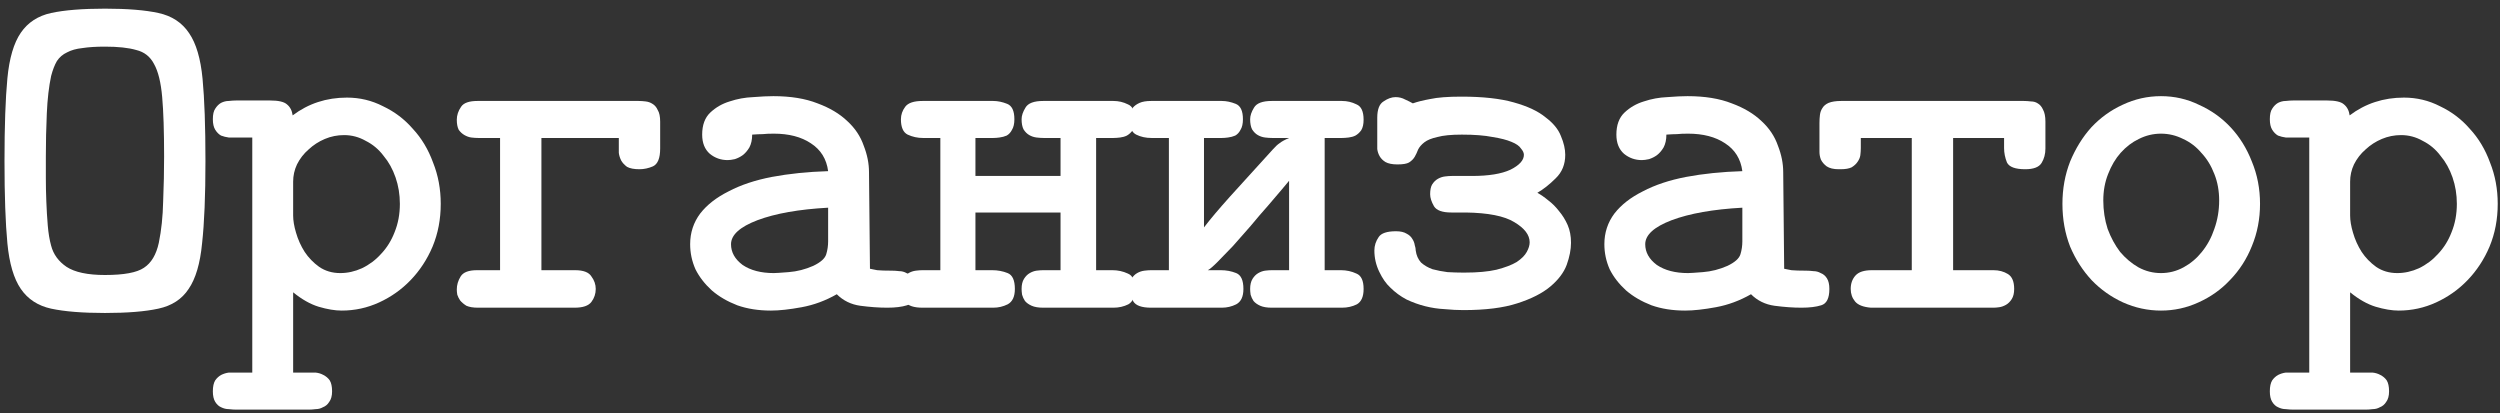 <?xml version="1.0" encoding="UTF-8"?> <svg xmlns="http://www.w3.org/2000/svg" width="260" height="43" viewBox="0 0 260 43" fill="none"><rect x="0" y="0" width="260" height="43" fill="#333333" stroke="none"/><path d="M236.063 40.7C236.063 40.2 236.146 39.817 236.313 39.55C236.48 39.317 236.68 39.133 236.913 39C237.18 38.867 237.446 38.783 237.713 38.75C238.013 38.75 238.28 38.75 238.513 38.75H240.163V14.3H238.463C238.263 14.3 238.013 14.3 237.713 14.3C237.446 14.267 237.18 14.2 236.913 14.1C236.68 13.967 236.48 13.767 236.313 13.5C236.146 13.233 236.063 12.867 236.063 12.4C236.063 11.9 236.146 11.533 236.313 11.3C236.48 11.033 236.68 10.833 236.913 10.7C237.18 10.567 237.446 10.5 237.713 10.5C238.013 10.467 238.28 10.45 238.513 10.45H242.013C242.88 10.45 243.463 10.583 243.763 10.85C244.096 11.117 244.296 11.5 244.363 12C245.996 10.767 247.88 10.15 250.013 10.15C251.346 10.15 252.596 10.45 253.763 11.05C254.963 11.617 255.996 12.4 256.863 13.4C257.763 14.367 258.463 15.533 258.963 16.9C259.496 18.233 259.763 19.667 259.763 21.2C259.763 22.8 259.48 24.283 258.913 25.65C258.346 26.983 257.58 28.15 256.613 29.15C255.68 30.117 254.596 30.883 253.363 31.45C252.13 32.017 250.83 32.3 249.463 32.3C248.763 32.3 247.963 32.167 247.063 31.9C246.196 31.633 245.313 31.133 244.413 30.4V38.75H246.013C246.246 38.75 246.496 38.75 246.763 38.75C247.063 38.783 247.33 38.867 247.563 39C247.83 39.133 248.046 39.317 248.213 39.55C248.38 39.817 248.463 40.2 248.463 40.7C248.463 41.167 248.363 41.533 248.163 41.8C247.996 42.067 247.78 42.25 247.513 42.35C247.28 42.483 247.03 42.55 246.763 42.55C246.496 42.583 246.263 42.6 246.063 42.6H238.463C238.263 42.6 238.013 42.583 237.713 42.55C237.446 42.55 237.18 42.483 236.913 42.35C236.68 42.25 236.48 42.067 236.313 41.8C236.146 41.533 236.063 41.167 236.063 40.7ZM244.713 24.2C244.913 24.9 245.213 25.567 245.613 26.2C246.013 26.8 246.513 27.317 247.113 27.75C247.746 28.183 248.48 28.4 249.313 28.4C250.08 28.4 250.83 28.233 251.563 27.9C252.33 27.533 252.996 27.033 253.563 26.4C254.163 25.767 254.63 25.017 254.963 24.15C255.33 23.25 255.513 22.267 255.513 21.2C255.513 20.233 255.363 19.317 255.063 18.45C254.763 17.583 254.346 16.833 253.813 16.2C253.313 15.533 252.696 15.017 251.963 14.65C251.263 14.25 250.513 14.05 249.713 14.05C249.013 14.05 248.346 14.183 247.713 14.45C247.08 14.717 246.513 15.083 246.013 15.55C245.513 15.983 245.113 16.5 244.813 17.1C244.546 17.667 244.413 18.267 244.413 18.9V22.4C244.413 22.933 244.513 23.533 244.713 24.2Z" fill="white"></path><path d="M214.493 21.2C214.493 19.633 214.76 18.167 215.293 16.8C215.86 15.433 216.593 14.25 217.493 13.25C218.427 12.25 219.51 11.467 220.743 10.9C222.01 10.3 223.343 10 224.743 10C226.143 10 227.46 10.3 228.693 10.9C229.96 11.467 231.06 12.25 231.993 13.25C232.927 14.25 233.66 15.433 234.193 16.8C234.76 18.167 235.043 19.633 235.043 21.2C235.043 22.767 234.76 24.233 234.193 25.6C233.66 26.933 232.91 28.1 231.943 29.1C231.01 30.1 229.91 30.883 228.643 31.45C227.41 32.017 226.11 32.3 224.743 32.3C223.377 32.3 222.06 32.017 220.793 31.45C219.56 30.883 218.477 30.117 217.543 29.15C216.61 28.15 215.86 26.983 215.293 25.65C214.76 24.283 214.493 22.8 214.493 21.2ZM218.743 20.85C218.743 21.883 218.893 22.867 219.193 23.8C219.527 24.7 219.96 25.5 220.493 26.2C221.06 26.867 221.693 27.4 222.393 27.8C223.127 28.2 223.91 28.4 224.743 28.4C225.577 28.4 226.36 28.2 227.093 27.8C227.827 27.4 228.46 26.867 228.993 26.2C229.56 25.5 229.993 24.7 230.293 23.8C230.627 22.867 230.793 21.883 230.793 20.85C230.793 19.85 230.627 18.933 230.293 18.1C229.96 17.233 229.51 16.5 228.943 15.9C228.41 15.267 227.777 14.783 227.043 14.45C226.31 14.083 225.543 13.9 224.743 13.9C223.943 13.9 223.177 14.083 222.443 14.45C221.743 14.783 221.11 15.267 220.543 15.9C220.01 16.5 219.577 17.233 219.243 18.1C218.91 18.933 218.743 19.85 218.743 20.85Z" fill="white"></path><path d="M189.224 15.2V12.8C189.224 12.5 189.241 12.217 189.274 11.95C189.307 11.683 189.391 11.45 189.524 11.25C189.657 11.017 189.874 10.833 190.174 10.7C190.507 10.567 190.941 10.5 191.474 10.5H210.474C210.707 10.5 210.957 10.517 211.224 10.55C211.491 10.55 211.724 10.617 211.924 10.75C212.157 10.883 212.341 11.1 212.474 11.4C212.641 11.7 212.724 12.117 212.724 12.65V15.45C212.724 16.017 212.591 16.517 212.324 16.95C212.057 17.383 211.491 17.6 210.624 17.6C209.591 17.6 208.957 17.367 208.724 16.9C208.524 16.4 208.424 15.9 208.424 15.4V14.35H203.124V28.1H207.324C207.891 28.1 208.391 28.233 208.824 28.5C209.257 28.767 209.474 29.283 209.474 30.05C209.474 30.483 209.391 30.833 209.224 31.1C209.057 31.367 208.857 31.567 208.624 31.7C208.391 31.833 208.157 31.917 207.924 31.95C207.691 31.983 207.491 32 207.324 32H194.574C193.774 31.933 193.224 31.717 192.924 31.35C192.624 30.983 192.474 30.55 192.474 30.05C192.474 29.483 192.641 29.017 192.974 28.65C193.307 28.283 193.874 28.1 194.674 28.1H198.824V14.35H193.524V15.4C193.524 15.633 193.507 15.883 193.474 16.15C193.441 16.383 193.341 16.617 193.174 16.85C193.041 17.05 192.841 17.233 192.574 17.4C192.307 17.533 191.924 17.6 191.424 17.6H191.224C190.691 17.6 190.274 17.5 189.974 17.3C189.707 17.1 189.507 16.867 189.374 16.6C189.274 16.333 189.224 16.067 189.224 15.8C189.224 15.533 189.224 15.333 189.224 15.2Z" fill="white"></path><path d="M167.904 22.2C168.604 21.3 169.588 20.533 170.854 19.9C172.121 19.233 173.621 18.733 175.354 18.4C177.121 18.067 179.071 17.867 181.204 17.8C181.038 16.533 180.438 15.567 179.404 14.9C178.404 14.233 177.121 13.9 175.554 13.9C175.088 13.9 174.704 13.917 174.404 13.95C174.138 13.95 173.771 13.967 173.304 14C173.304 14.533 173.204 14.983 173.004 15.35C172.804 15.683 172.571 15.95 172.304 16.15C172.071 16.317 171.804 16.45 171.504 16.55C171.204 16.617 170.954 16.65 170.754 16.65C170.054 16.65 169.438 16.433 168.904 16C168.371 15.533 168.104 14.867 168.104 14C168.104 13 168.388 12.233 168.954 11.7C169.521 11.167 170.188 10.783 170.954 10.55C171.754 10.283 172.571 10.133 173.404 10.1C174.238 10.033 174.938 10 175.504 10C177.304 10 178.838 10.25 180.104 10.75C181.371 11.217 182.404 11.833 183.204 12.6C184.004 13.333 184.571 14.183 184.904 15.15C185.271 16.083 185.454 17 185.454 17.9L185.554 27.95C185.721 27.983 185.971 28.033 186.304 28.1C186.638 28.133 187.154 28.15 187.854 28.15C188.088 28.15 188.338 28.167 188.604 28.2C188.871 28.2 189.121 28.267 189.354 28.4C189.621 28.5 189.838 28.683 190.004 28.95C190.171 29.217 190.254 29.583 190.254 30.05C190.254 31.017 189.971 31.583 189.404 31.75C188.871 31.917 188.188 32 187.354 32C186.488 32 185.554 31.933 184.554 31.8C183.588 31.667 182.771 31.267 182.104 30.6C180.938 31.267 179.721 31.717 178.454 31.95C177.188 32.183 176.121 32.3 175.254 32.3C173.954 32.3 172.788 32.117 171.754 31.75C170.721 31.35 169.838 30.833 169.104 30.2C168.371 29.533 167.804 28.8 167.404 28C167.038 27.167 166.854 26.3 166.854 25.4C166.854 24.2 167.204 23.133 167.904 22.2ZM171.104 25.4C171.104 26.233 171.504 26.95 172.304 27.55C173.138 28.117 174.221 28.4 175.554 28.4C175.754 28.4 176.271 28.367 177.104 28.3C177.971 28.233 178.821 28.017 179.654 27.65C180.421 27.283 180.871 26.883 181.004 26.45C181.138 26.017 181.204 25.567 181.204 25.1V21.6C178.171 21.767 175.721 22.2 173.854 22.9C172.021 23.6 171.104 24.433 171.104 25.4Z" fill="white"></path><path d="M143.385 24.65C143.651 24.25 144.251 24.05 145.185 24.05C145.651 24.05 146.018 24.133 146.285 24.3C146.551 24.433 146.751 24.616 146.885 24.85C147.018 25.05 147.101 25.267 147.135 25.5C147.201 25.7 147.235 25.883 147.235 26.05C147.301 26.55 147.485 26.966 147.785 27.3C148.118 27.6 148.518 27.833 148.985 28C149.485 28.133 150.001 28.233 150.535 28.3C151.101 28.333 151.635 28.35 152.135 28.35H152.335C153.668 28.35 154.768 28.25 155.635 28.05C156.535 27.817 157.235 27.55 157.735 27.25C158.235 26.916 158.585 26.567 158.785 26.2C158.985 25.833 159.085 25.5 159.085 25.2C159.085 24.433 158.551 23.733 157.485 23.1C156.451 22.466 154.768 22.133 152.435 22.1H150.935C150.001 22.1 149.401 21.883 149.135 21.45C148.868 20.983 148.735 20.567 148.735 20.2C148.735 19.767 148.801 19.433 148.935 19.2C149.101 18.933 149.301 18.733 149.535 18.6C149.768 18.466 150.018 18.383 150.285 18.35C150.551 18.317 150.785 18.3 150.985 18.3H153.085C154.818 18.3 156.151 18.083 157.085 17.65C158.018 17.183 158.485 16.666 158.485 16.1C158.485 15.9 158.385 15.683 158.185 15.45C158.018 15.183 157.685 14.95 157.185 14.75C156.718 14.55 156.068 14.383 155.235 14.25C154.401 14.083 153.335 14 152.035 14C150.935 14 150.085 14.083 149.485 14.25C148.885 14.383 148.435 14.566 148.135 14.8C147.835 15.033 147.618 15.283 147.485 15.55C147.385 15.816 147.268 16.067 147.135 16.3C147.001 16.533 146.801 16.733 146.535 16.9C146.301 17.033 145.901 17.1 145.335 17.1C144.801 17.1 144.385 17.017 144.085 16.85C143.818 16.683 143.618 16.483 143.485 16.25C143.351 16.017 143.268 15.767 143.235 15.5C143.235 15.2 143.235 14.916 143.235 14.65V12.25C143.235 11.383 143.451 10.816 143.885 10.55C144.318 10.25 144.735 10.1 145.135 10.1C145.501 10.1 145.835 10.183 146.135 10.35C146.435 10.483 146.701 10.617 146.935 10.75C147.401 10.583 148.001 10.433 148.735 10.3C149.501 10.133 150.585 10.05 151.985 10.05C154.218 10.05 156.035 10.25 157.435 10.65C158.868 11.05 159.968 11.566 160.735 12.2C161.535 12.8 162.068 13.45 162.335 14.15C162.635 14.85 162.785 15.5 162.785 16.1C162.785 17.1 162.451 17.916 161.785 18.55C161.151 19.183 160.518 19.683 159.885 20.05C160.251 20.25 160.635 20.517 161.035 20.85C161.435 21.15 161.801 21.517 162.135 21.95C162.501 22.383 162.801 22.866 163.035 23.4C163.268 23.933 163.385 24.55 163.385 25.25C163.385 25.95 163.235 26.716 162.935 27.55C162.635 28.35 162.068 29.1 161.235 29.8C160.401 30.5 159.251 31.083 157.785 31.55C156.351 32.017 154.485 32.25 152.185 32.25C151.585 32.25 150.935 32.217 150.235 32.15C149.568 32.117 148.901 32.017 148.235 31.85C147.568 31.683 146.918 31.45 146.285 31.15C145.651 30.817 145.085 30.4 144.585 29.9C144.151 29.5 143.768 28.95 143.435 28.25C143.101 27.55 142.935 26.817 142.935 26.05C142.935 25.55 143.085 25.083 143.385 24.65Z" fill="white"></path><path d="M117.465 12.4C117.465 12.233 117.482 12.05 117.515 11.85C117.582 11.617 117.682 11.4 117.815 11.2C117.982 11 118.215 10.833 118.515 10.7C118.815 10.567 119.215 10.5 119.715 10.5H127.065C127.532 10.5 128.015 10.6 128.515 10.8C129.015 11 129.265 11.533 129.265 12.4C129.265 12.867 129.182 13.233 129.015 13.5C128.882 13.767 128.699 13.967 128.465 14.1C128.232 14.2 127.982 14.267 127.715 14.3C127.482 14.333 127.265 14.35 127.065 14.35H125.215V23.65C125.849 22.817 126.749 21.75 127.915 20.45C129.115 19.117 130.599 17.483 132.365 15.55C132.632 15.25 132.865 15.033 133.065 14.9C133.265 14.733 133.599 14.55 134.065 14.35H132.315C132.082 14.35 131.832 14.333 131.565 14.3C131.299 14.267 131.049 14.183 130.815 14.05C130.582 13.917 130.382 13.717 130.215 13.45C130.082 13.183 130.015 12.833 130.015 12.4C130.015 12.033 130.149 11.633 130.415 11.2C130.682 10.733 131.299 10.5 132.265 10.5H139.565C140.099 10.5 140.599 10.617 141.065 10.85C141.565 11.05 141.815 11.583 141.815 12.45C141.815 12.917 141.732 13.283 141.565 13.55C141.399 13.783 141.199 13.967 140.965 14.1C140.765 14.2 140.532 14.267 140.265 14.3C139.999 14.333 139.765 14.35 139.565 14.35H137.765V28.1H139.465C140.032 28.1 140.565 28.217 141.065 28.45C141.565 28.65 141.815 29.183 141.815 30.05C141.815 30.85 141.582 31.383 141.115 31.65C140.649 31.883 140.132 32 139.565 32H132.265C131.765 32 131.365 31.933 131.065 31.8C130.765 31.667 130.532 31.5 130.365 31.3C130.232 31.1 130.132 30.883 130.065 30.65C130.032 30.417 130.015 30.217 130.015 30.05C130.015 29.617 130.099 29.267 130.265 29C130.432 28.733 130.632 28.533 130.865 28.4C131.099 28.267 131.332 28.183 131.565 28.15C131.832 28.117 132.065 28.1 132.265 28.1H134.065V18.8C133.965 18.933 133.715 19.233 133.315 19.7C132.915 20.167 132.432 20.733 131.865 21.4C131.299 22.033 130.699 22.733 130.065 23.5C129.432 24.233 128.815 24.933 128.215 25.6C127.615 26.233 127.082 26.783 126.615 27.25C126.149 27.717 125.815 28 125.615 28.1H126.965C127.532 28.1 128.065 28.2 128.565 28.4C129.065 28.6 129.315 29.15 129.315 30.05C129.315 30.85 129.065 31.383 128.565 31.65C128.099 31.883 127.599 32 127.065 32H119.715C118.749 32 118.132 31.783 117.865 31.35C117.599 30.883 117.465 30.467 117.465 30.1C117.465 29.633 117.532 29.267 117.665 29C117.832 28.733 118.032 28.533 118.265 28.4C118.499 28.267 118.749 28.183 119.015 28.15C119.282 28.117 119.515 28.1 119.715 28.1H121.565V14.35H119.765C119.165 14.35 118.632 14.233 118.165 14C117.699 13.767 117.465 13.233 117.465 12.4Z" fill="white"></path><path d="M94.146 11.1C94.446 10.7 95.046 10.5 95.946 10.5H103.296C103.762 10.5 104.246 10.6 104.746 10.8C105.246 11 105.496 11.533 105.496 12.4C105.496 12.867 105.412 13.233 105.246 13.5C105.112 13.767 104.929 13.967 104.696 14.1C104.462 14.2 104.212 14.267 103.946 14.3C103.712 14.333 103.496 14.35 103.296 14.35H101.446V18.3H110.296V14.35H108.546C108.312 14.35 108.062 14.333 107.796 14.3C107.529 14.267 107.279 14.183 107.046 14.05C106.812 13.917 106.612 13.717 106.446 13.45C106.312 13.183 106.246 12.833 106.246 12.4C106.246 12.033 106.379 11.633 106.646 11.2C106.912 10.733 107.529 10.5 108.496 10.5H115.796C116.329 10.5 116.829 10.617 117.296 10.85C117.796 11.05 118.046 11.583 118.046 12.45C118.046 12.917 117.962 13.283 117.796 13.55C117.629 13.783 117.429 13.967 117.196 14.1C116.996 14.2 116.762 14.267 116.496 14.3C116.229 14.333 115.996 14.35 115.796 14.35H113.996V28.1H115.696C116.262 28.1 116.796 28.217 117.296 28.45C117.796 28.65 118.046 29.183 118.046 30.05C118.046 30.85 117.812 31.383 117.346 31.65C116.879 31.883 116.362 32 115.796 32H108.496C107.996 32 107.596 31.933 107.296 31.8C106.996 31.667 106.762 31.5 106.596 31.3C106.462 31.1 106.362 30.883 106.296 30.65C106.262 30.417 106.246 30.217 106.246 30.05C106.246 29.617 106.329 29.267 106.496 29C106.662 28.733 106.862 28.533 107.096 28.4C107.329 28.267 107.562 28.183 107.796 28.15C108.062 28.117 108.296 28.1 108.496 28.1H110.296V22.1H101.446V28.1H103.196C103.762 28.1 104.296 28.2 104.796 28.4C105.296 28.6 105.546 29.15 105.546 30.05C105.546 30.85 105.296 31.383 104.796 31.65C104.329 31.883 103.829 32 103.296 32H95.946C95.046 32 94.446 31.8 94.146 31.4C93.846 30.967 93.696 30.517 93.696 30.05C93.696 29.617 93.779 29.267 93.946 29C94.112 28.733 94.296 28.533 94.496 28.4C94.729 28.267 94.979 28.183 95.246 28.15C95.513 28.117 95.746 28.1 95.946 28.1H97.796V14.35H95.996C95.429 14.35 94.896 14.233 94.396 14C93.929 13.767 93.696 13.233 93.696 12.4C93.696 11.933 93.846 11.5 94.146 11.1Z" fill="white"></path><path d="M72.826 22.2C73.526 21.3 74.51 20.533 75.776 19.9C77.043 19.233 78.543 18.733 80.276 18.4C82.043 18.067 83.993 17.867 86.126 17.8C85.96 16.533 85.359 15.567 84.326 14.9C83.326 14.233 82.043 13.9 80.476 13.9C80.01 13.9 79.626 13.917 79.326 13.95C79.059 13.95 78.693 13.967 78.226 14C78.226 14.533 78.126 14.983 77.926 15.35C77.726 15.683 77.493 15.95 77.226 16.15C76.993 16.317 76.726 16.45 76.426 16.55C76.126 16.617 75.876 16.65 75.676 16.65C74.976 16.65 74.359 16.433 73.826 16C73.293 15.533 73.026 14.867 73.026 14C73.026 13 73.309 12.233 73.876 11.7C74.443 11.167 75.109 10.783 75.876 10.55C76.676 10.283 77.493 10.133 78.326 10.1C79.159 10.033 79.859 10 80.426 10C82.226 10 83.76 10.25 85.026 10.75C86.293 11.217 87.326 11.833 88.126 12.6C88.926 13.333 89.493 14.183 89.826 15.15C90.193 16.083 90.376 17 90.376 17.9L90.476 27.95C90.643 27.983 90.893 28.033 91.226 28.1C91.559 28.133 92.076 28.15 92.776 28.15C93.01 28.15 93.26 28.167 93.526 28.2C93.793 28.2 94.043 28.267 94.276 28.4C94.543 28.5 94.76 28.683 94.926 28.95C95.093 29.217 95.176 29.583 95.176 30.05C95.176 31.017 94.893 31.583 94.326 31.75C93.793 31.917 93.109 32 92.276 32C91.409 32 90.476 31.933 89.476 31.8C88.51 31.667 87.693 31.267 87.026 30.6C85.859 31.267 84.643 31.717 83.376 31.95C82.109 32.183 81.043 32.3 80.176 32.3C78.876 32.3 77.71 32.117 76.676 31.75C75.643 31.35 74.76 30.833 74.026 30.2C73.293 29.533 72.726 28.8 72.326 28C71.96 27.167 71.776 26.3 71.776 25.4C71.776 24.2 72.126 23.133 72.826 22.2ZM76.026 25.4C76.026 26.233 76.426 26.95 77.226 27.55C78.059 28.117 79.143 28.4 80.476 28.4C80.676 28.4 81.193 28.367 82.026 28.3C82.893 28.233 83.743 28.017 84.576 27.65C85.343 27.283 85.793 26.883 85.926 26.45C86.059 26.017 86.126 25.567 86.126 25.1V21.6C83.093 21.767 80.643 22.2 78.776 22.9C76.943 23.6 76.026 24.433 76.026 25.4Z" fill="white"></path><path d="M47.957 11.1C48.223 10.7 48.79 10.5 49.657 10.5H66.407C66.64 10.5 66.89 10.517 67.157 10.55C67.423 10.583 67.657 10.667 67.857 10.8C68.09 10.933 68.273 11.15 68.407 11.45C68.573 11.717 68.657 12.117 68.657 12.65V15.45C68.657 16.45 68.407 17.067 67.907 17.3C67.44 17.5 66.973 17.6 66.507 17.6C65.94 17.6 65.507 17.517 65.207 17.35C64.94 17.15 64.74 16.933 64.607 16.7C64.473 16.433 64.39 16.167 64.357 15.9C64.357 15.633 64.357 15.4 64.357 15.2V14.35H56.307V28.1H59.807C60.673 28.1 61.24 28.317 61.507 28.75C61.807 29.15 61.957 29.583 61.957 30.05C61.957 30.55 61.807 31 61.507 31.4C61.207 31.8 60.623 32 59.757 32H49.707C49.207 32 48.807 31.933 48.507 31.8C48.24 31.633 48.023 31.45 47.857 31.25C47.723 31.05 47.623 30.85 47.557 30.65C47.523 30.45 47.507 30.267 47.507 30.1C47.507 29.633 47.64 29.183 47.907 28.75C48.173 28.317 48.74 28.1 49.607 28.1H52.007V14.35H49.757C49.523 14.35 49.273 14.333 49.007 14.3C48.773 14.267 48.54 14.183 48.307 14.05C48.073 13.917 47.873 13.733 47.707 13.5C47.573 13.233 47.507 12.883 47.507 12.45C47.507 11.983 47.657 11.533 47.957 11.1Z" fill="white"></path><path d="M22.137 40.7C22.137 40.2 22.221 39.817 22.387 39.55C22.554 39.317 22.754 39.133 22.987 39C23.254 38.867 23.52 38.783 23.787 38.75C24.087 38.75 24.354 38.75 24.587 38.75H26.237V14.3H24.537C24.337 14.3 24.087 14.3 23.787 14.3C23.52 14.267 23.254 14.2 22.987 14.1C22.754 13.967 22.554 13.767 22.387 13.5C22.221 13.233 22.137 12.867 22.137 12.4C22.137 11.9 22.221 11.533 22.387 11.3C22.554 11.033 22.754 10.833 22.987 10.7C23.254 10.567 23.52 10.5 23.787 10.5C24.087 10.467 24.354 10.45 24.587 10.45H28.087C28.954 10.45 29.537 10.583 29.837 10.85C30.171 11.117 30.37 11.5 30.437 12C32.071 10.767 33.954 10.15 36.087 10.15C37.42 10.15 38.67 10.45 39.837 11.05C41.037 11.617 42.071 12.4 42.937 13.4C43.837 14.367 44.537 15.533 45.037 16.9C45.571 18.233 45.837 19.667 45.837 21.2C45.837 22.8 45.554 24.283 44.987 25.65C44.42 26.983 43.654 28.15 42.687 29.15C41.754 30.117 40.67 30.883 39.437 31.45C38.204 32.017 36.904 32.3 35.537 32.3C34.837 32.3 34.037 32.167 33.137 31.9C32.27 31.633 31.387 31.133 30.487 30.4V38.75H32.087C32.321 38.75 32.571 38.75 32.837 38.75C33.137 38.783 33.404 38.867 33.637 39C33.904 39.133 34.12 39.317 34.287 39.55C34.454 39.817 34.537 40.2 34.537 40.7C34.537 41.167 34.437 41.533 34.237 41.8C34.071 42.067 33.854 42.25 33.587 42.35C33.354 42.483 33.104 42.55 32.837 42.55C32.571 42.583 32.337 42.6 32.137 42.6H24.537C24.337 42.6 24.087 42.583 23.787 42.55C23.52 42.55 23.254 42.483 22.987 42.35C22.754 42.25 22.554 42.067 22.387 41.8C22.221 41.533 22.137 41.167 22.137 40.7ZM30.787 24.2C30.987 24.9 31.287 25.567 31.687 26.2C32.087 26.8 32.587 27.317 33.187 27.75C33.821 28.183 34.554 28.4 35.387 28.4C36.154 28.4 36.904 28.233 37.637 27.9C38.404 27.533 39.071 27.033 39.637 26.4C40.237 25.767 40.704 25.017 41.037 24.15C41.404 23.25 41.587 22.267 41.587 21.2C41.587 20.233 41.437 19.317 41.137 18.45C40.837 17.583 40.42 16.833 39.887 16.2C39.387 15.533 38.77 15.017 38.037 14.65C37.337 14.25 36.587 14.05 35.787 14.05C35.087 14.05 34.42 14.183 33.787 14.45C33.154 14.717 32.587 15.083 32.087 15.55C31.587 15.983 31.187 16.5 30.887 17.1C30.62 17.667 30.487 18.267 30.487 18.9V22.4C30.487 22.933 30.587 23.533 30.787 24.2Z" fill="white"></path><path d="M0.468 16.75C0.468 13.117 0.568 10.25 0.768 8.15C0.968 6.05 1.434 4.467 2.168 3.4C2.901 2.333 3.951 1.65 5.318 1.35C6.718 1.05 8.584 0.9 10.918 0.9C13.251 0.9 15.101 1.05 16.468 1.35C17.867 1.65 18.934 2.35 19.668 3.45C20.401 4.517 20.867 6.1 21.067 8.2C21.267 10.3 21.367 13.15 21.367 16.75C21.367 20.35 21.251 23.2 21.017 25.3C20.817 27.4 20.351 28.983 19.617 30.05C18.918 31.117 17.867 31.8 16.468 32.1C15.101 32.4 13.251 32.55 10.918 32.55C8.584 32.55 6.718 32.4 5.318 32.1C3.951 31.8 2.901 31.117 2.168 30.05C1.434 28.983 0.968 27.4 0.768 25.3C0.568 23.2 0.468 20.35 0.468 16.75ZM4.818 20.95C4.851 21.817 4.901 22.65 4.968 23.45C5.034 24.25 5.151 24.95 5.318 25.55C5.551 26.45 6.084 27.183 6.918 27.75C7.784 28.317 9.118 28.6 10.918 28.6C12.884 28.6 14.234 28.35 14.967 27.85C15.734 27.35 16.251 26.483 16.517 25.25C16.784 23.95 16.934 22.517 16.968 20.95C17.034 19.35 17.067 17.8 17.067 16.3C17.067 13.667 17.001 11.6 16.867 10.1C16.734 8.567 16.451 7.417 16.017 6.65C15.617 5.883 15.001 5.4 14.168 5.2C13.367 4.967 12.284 4.85 10.918 4.85C9.984 4.85 9.201 4.9 8.568 5C7.934 5.067 7.401 5.217 6.968 5.45C6.534 5.65 6.184 5.95 5.918 6.35C5.684 6.75 5.484 7.267 5.318 7.9C5.084 9 4.934 10.3 4.868 11.8C4.801 13.3 4.768 14.8 4.768 16.3C4.768 16.933 4.768 17.667 4.768 18.5C4.768 19.3 4.784 20.117 4.818 20.95Z" fill="white"></path></svg> 